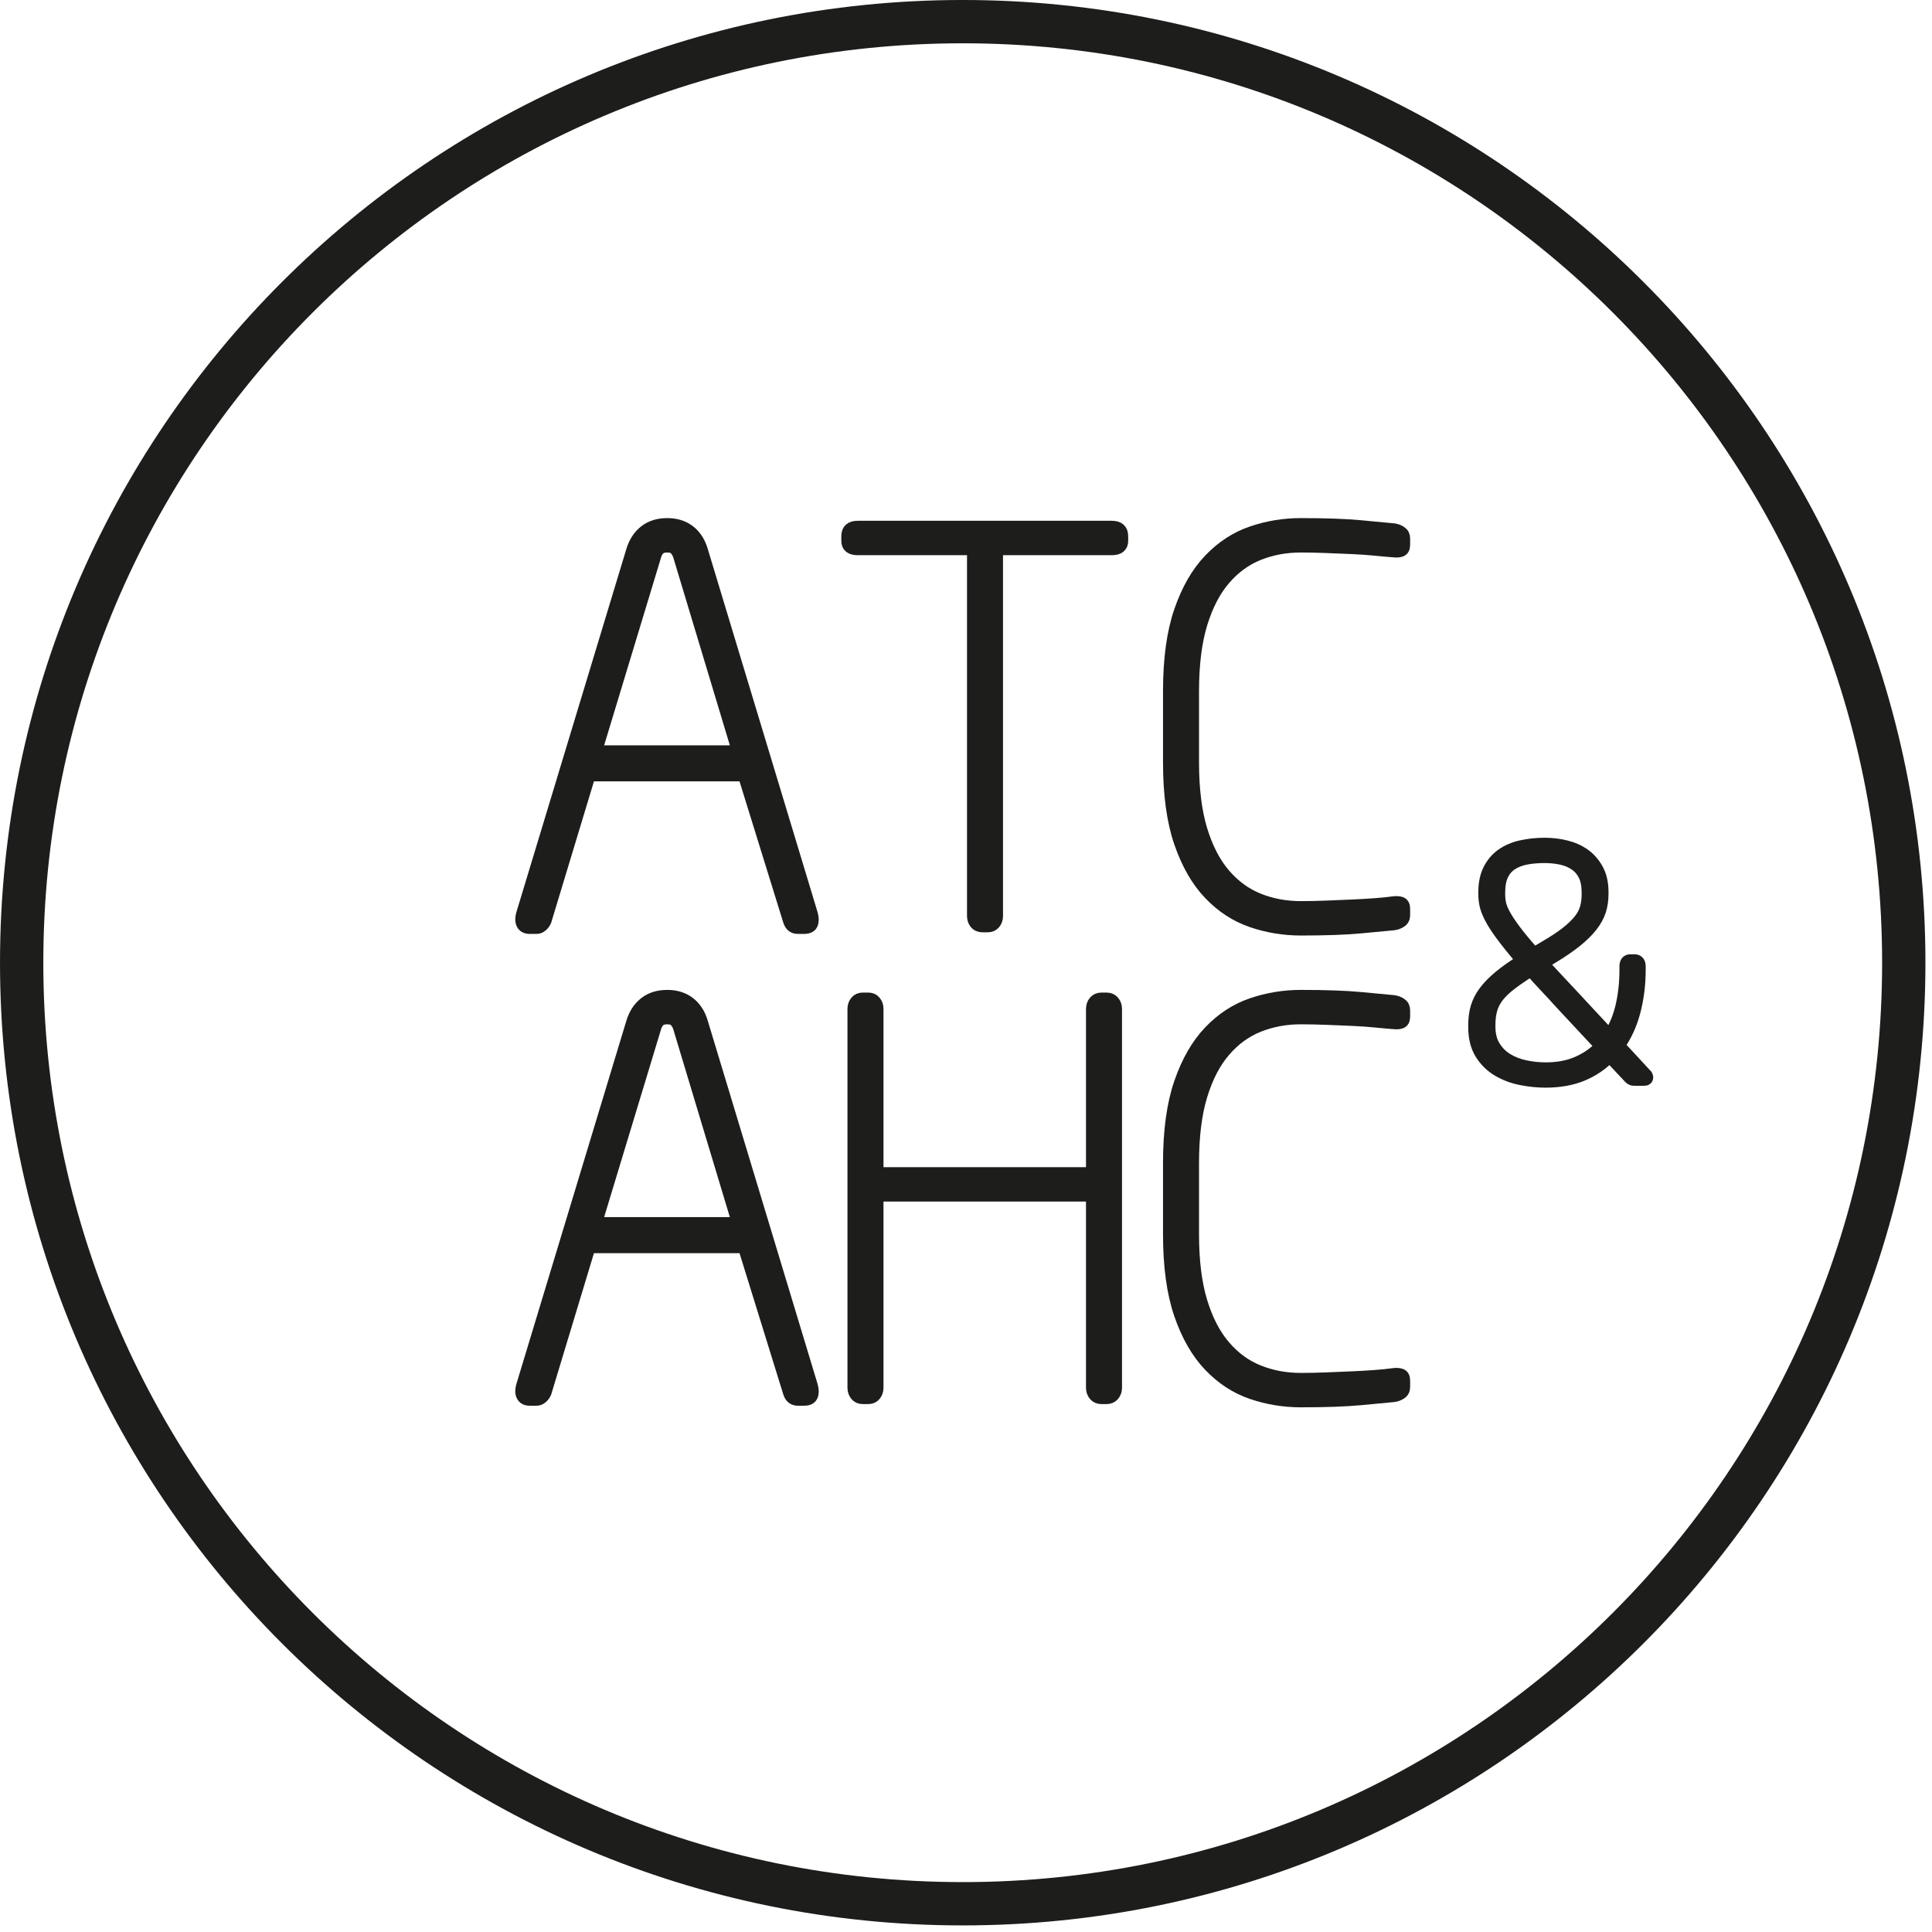 <?xml version="1.0" encoding="UTF-8"?>
<svg width="113px" height="113px" viewBox="0 0 113 113" version="1.1" xmlns="http://www.w3.org/2000/svg" xmlns:xlink="http://www.w3.org/1999/xlink">
    <!-- Generator: Sketch 52.5 (67469) - http://www.bohemiancoding.com/sketch -->
    <title>Group 31</title>
    <desc>Created with Sketch.</desc>
    <g id="Page-1" stroke="none" stroke-width="1" fill="none" fill-rule="evenodd">
        <g id="Group-31" transform="translate(1, 1)">
            <path d="M55.308,110.348 C85.706,110.348 110.349,85.705 110.349,55.307 C110.349,24.909 85.706,0.266 55.308,0.266 C24.91,0.266 0.267,24.909 0.267,55.307 C0.267,85.705 24.91,110.348 55.308,110.348 Z" id="Stroke-1" stroke="#1D1D1B" stroke-width="2.533"></path>
            <path d="M95.297,61.903 L93.678,60.153 C94.095,59.563 94.401,58.888 94.597,58.126 C94.793,57.365 94.892,56.566 94.892,55.731 L94.892,55.528 C94.892,55.295 94.796,55.178 94.603,55.178 L94.351,55.178 C94.171,55.178 94.081,55.295 94.081,55.528 L94.081,55.731 C94.081,56.456 94.007,57.147 93.86,57.804 C93.712,58.461 93.473,59.047 93.141,59.563 L90.949,57.205 C90.617,56.849 90.307,56.517 90.018,56.21 C89.73,55.903 89.463,55.614 89.217,55.344 L89.825,54.975 C90.353,54.656 90.801,54.349 91.17,54.054 C91.538,53.759 91.839,53.465 92.073,53.17 C92.306,52.875 92.472,52.577 92.57,52.276 C92.668,51.975 92.718,51.647 92.718,51.291 L92.718,51.18 C92.718,50.664 92.619,50.225 92.423,49.863 C92.226,49.501 91.971,49.209 91.658,48.988 C91.345,48.766 90.986,48.607 90.58,48.508 C90.175,48.41 89.763,48.361 89.346,48.361 C88.855,48.361 88.394,48.41 87.964,48.508 C87.534,48.607 87.163,48.766 86.849,48.988 C86.536,49.209 86.287,49.501 86.103,49.863 C85.919,50.225 85.827,50.664 85.827,51.18 L85.827,51.291 C85.827,51.5 85.848,51.708 85.891,51.917 C85.934,52.126 86.03,52.375 86.177,52.663 C86.324,52.952 86.545,53.296 86.84,53.695 C87.135,54.094 87.534,54.589 88.038,55.178 C87.51,55.51 87.067,55.823 86.711,56.118 C86.355,56.413 86.066,56.707 85.845,57.002 C85.624,57.297 85.468,57.601 85.375,57.914 C85.283,58.227 85.237,58.575 85.237,58.955 L85.237,59.066 C85.237,59.692 85.366,60.211 85.623,60.622 C85.881,61.034 86.212,61.359 86.617,61.599 C87.021,61.839 87.468,62.007 87.959,62.106 C88.449,62.204 88.927,62.253 89.393,62.253 C90.214,62.253 90.935,62.124 91.554,61.866 C92.173,61.608 92.703,61.246 93.145,60.779 L94.303,62.014 C94.364,62.075 94.413,62.112 94.45,62.124 C94.487,62.136 94.536,62.143 94.597,62.143 L95.186,62.143 C95.285,62.143 95.334,62.1 95.334,62.014 C95.334,61.989 95.321,61.952 95.297,61.903 Z M91.87,51.309 C91.87,51.592 91.836,51.856 91.769,52.101 C91.701,52.347 91.575,52.587 91.391,52.82 C91.207,53.053 90.955,53.296 90.636,53.548 C90.316,53.799 89.905,54.073 89.401,54.367 L88.72,54.773 C88.24,54.232 87.866,53.781 87.596,53.419 C87.325,53.056 87.123,52.749 86.988,52.497 C86.852,52.246 86.767,52.031 86.73,51.853 C86.693,51.675 86.674,51.493 86.674,51.309 L86.674,51.198 C86.674,50.781 86.739,50.437 86.868,50.167 C86.997,49.897 87.181,49.685 87.421,49.531 C87.66,49.378 87.943,49.27 88.268,49.209 C88.593,49.147 88.953,49.117 89.346,49.117 C89.69,49.117 90.015,49.15 90.322,49.218 C90.629,49.285 90.9,49.399 91.133,49.559 C91.366,49.718 91.548,49.93 91.677,50.194 C91.806,50.459 91.87,50.793 91.87,51.198 L91.87,51.309 Z M92.644,60.19 C92.275,60.583 91.824,60.899 91.29,61.138 C90.755,61.378 90.126,61.498 89.401,61.498 C88.996,61.498 88.593,61.455 88.194,61.369 C87.795,61.283 87.442,61.145 87.135,60.954 C86.828,60.764 86.579,60.512 86.389,60.199 C86.198,59.886 86.103,59.502 86.103,59.047 L86.103,58.937 C86.103,58.593 86.143,58.286 86.223,58.015 C86.303,57.745 86.435,57.494 86.619,57.26 C86.803,57.027 87.052,56.79 87.365,56.551 C87.679,56.311 88.068,56.044 88.535,55.749 C88.781,56.032 89.057,56.336 89.364,56.661 C89.671,56.987 90.003,57.346 90.359,57.739 L92.644,60.19 Z" id="Fill-3" fill="#1D1D1B"></path>
            <path d="M95.297,61.903 L93.678,60.153 C94.095,59.563 94.401,58.888 94.597,58.126 C94.793,57.365 94.892,56.566 94.892,55.731 L94.892,55.528 C94.892,55.295 94.796,55.178 94.603,55.178 L94.351,55.178 C94.171,55.178 94.081,55.295 94.081,55.528 L94.081,55.731 C94.081,56.456 94.007,57.147 93.86,57.804 C93.712,58.461 93.473,59.047 93.141,59.563 L90.949,57.205 C90.617,56.849 90.307,56.517 90.018,56.21 C89.73,55.903 89.463,55.614 89.217,55.344 L89.825,54.975 C90.353,54.656 90.801,54.349 91.17,54.054 C91.538,53.759 91.839,53.465 92.073,53.17 C92.306,52.875 92.472,52.577 92.57,52.276 C92.668,51.975 92.718,51.647 92.718,51.291 L92.718,51.18 C92.718,50.664 92.619,50.225 92.423,49.863 C92.226,49.501 91.971,49.209 91.658,48.988 C91.345,48.766 90.986,48.607 90.58,48.508 C90.175,48.41 89.763,48.361 89.346,48.361 C88.855,48.361 88.394,48.41 87.964,48.508 C87.534,48.607 87.163,48.766 86.849,48.988 C86.536,49.209 86.287,49.501 86.103,49.863 C85.919,50.225 85.827,50.664 85.827,51.18 L85.827,51.291 C85.827,51.5 85.848,51.708 85.891,51.917 C85.934,52.126 86.03,52.375 86.177,52.663 C86.324,52.952 86.545,53.296 86.84,53.695 C87.135,54.094 87.534,54.589 88.038,55.178 C87.51,55.51 87.067,55.823 86.711,56.118 C86.355,56.413 86.066,56.707 85.845,57.002 C85.624,57.297 85.468,57.601 85.375,57.914 C85.283,58.227 85.237,58.575 85.237,58.955 L85.237,59.066 C85.237,59.692 85.366,60.211 85.623,60.622 C85.881,61.034 86.212,61.359 86.617,61.599 C87.021,61.839 87.468,62.007 87.959,62.106 C88.449,62.204 88.927,62.253 89.393,62.253 C90.214,62.253 90.935,62.124 91.554,61.866 C92.173,61.608 92.703,61.246 93.145,60.779 L94.303,62.014 C94.364,62.075 94.413,62.112 94.45,62.124 C94.487,62.136 94.536,62.143 94.597,62.143 L95.186,62.143 C95.285,62.143 95.334,62.1 95.334,62.014 C95.334,61.989 95.321,61.952 95.297,61.903 Z M91.87,51.309 C91.87,51.592 91.836,51.856 91.769,52.101 C91.701,52.347 91.575,52.587 91.391,52.82 C91.207,53.053 90.955,53.296 90.636,53.548 C90.316,53.799 89.905,54.073 89.401,54.367 L88.72,54.773 C88.24,54.232 87.866,53.781 87.596,53.419 C87.325,53.056 87.123,52.749 86.988,52.497 C86.852,52.246 86.767,52.031 86.73,51.853 C86.693,51.675 86.674,51.493 86.674,51.309 L86.674,51.198 C86.674,50.781 86.739,50.437 86.868,50.167 C86.997,49.897 87.181,49.685 87.421,49.531 C87.66,49.378 87.943,49.27 88.268,49.209 C88.593,49.147 88.953,49.117 89.346,49.117 C89.69,49.117 90.015,49.15 90.322,49.218 C90.629,49.285 90.9,49.399 91.133,49.559 C91.366,49.718 91.548,49.93 91.677,50.194 C91.806,50.459 91.87,50.793 91.87,51.198 L91.87,51.309 Z M92.644,60.19 C92.275,60.583 91.824,60.899 91.29,61.138 C90.755,61.378 90.126,61.498 89.401,61.498 C88.996,61.498 88.593,61.455 88.194,61.369 C87.795,61.283 87.442,61.145 87.135,60.954 C86.828,60.764 86.579,60.512 86.389,60.199 C86.198,59.886 86.103,59.502 86.103,59.047 L86.103,58.937 C86.103,58.593 86.143,58.286 86.223,58.015 C86.303,57.745 86.435,57.494 86.619,57.26 C86.803,57.027 87.052,56.79 87.365,56.551 C87.679,56.311 88.068,56.044 88.535,55.749 C88.781,56.032 89.057,56.336 89.364,56.661 C89.671,56.987 90.003,57.346 90.359,57.739 L92.644,60.19 Z" id="Stroke-5" stroke="#1D1D1B" stroke-width="0.724"></path>
            <path d="M40.038,31.173 C39.891,30.691 39.645,30.32 39.3,30.058 C38.953,29.796 38.529,29.665 38.026,29.665 C37.502,29.665 37.069,29.801 36.722,30.073 C36.377,30.346 36.13,30.723 35.984,31.204 L29.544,52.475 C29.48,52.706 29.485,52.895 29.559,53.041 C29.633,53.187 29.773,53.261 29.983,53.261 L30.392,53.261 C30.497,53.261 30.596,53.219 30.691,53.135 C30.785,53.052 30.852,52.958 30.895,52.852 L33.471,44.338 L42.52,44.338 L45.158,52.852 C45.242,53.125 45.41,53.261 45.661,53.261 L46.038,53.261 C46.269,53.261 46.416,53.187 46.478,53.041 C46.541,52.895 46.541,52.706 46.478,52.475 L40.038,31.173 Z M42.175,42.955 L33.847,42.955 L37.304,31.549 C37.346,31.382 37.419,31.24 37.523,31.125 C37.629,31.011 37.795,30.953 38.026,30.953 C38.257,30.953 38.425,31.016 38.529,31.141 C38.633,31.267 38.708,31.413 38.749,31.58 L42.175,42.955 Z" id="Fill-7" fill="#1D1D1B"></path>
            <path d="M40.038,31.173 C39.891,30.691 39.645,30.32 39.3,30.058 C38.953,29.796 38.529,29.665 38.026,29.665 C37.502,29.665 37.069,29.801 36.722,30.073 C36.377,30.346 36.13,30.723 35.984,31.204 L29.544,52.475 C29.48,52.706 29.485,52.895 29.559,53.041 C29.633,53.187 29.773,53.261 29.983,53.261 L30.392,53.261 C30.497,53.261 30.596,53.219 30.691,53.135 C30.785,53.052 30.852,52.958 30.895,52.852 L33.471,44.338 L42.52,44.338 L45.158,52.852 C45.242,53.125 45.41,53.261 45.661,53.261 L46.038,53.261 C46.269,53.261 46.416,53.187 46.478,53.041 C46.541,52.895 46.541,52.706 46.478,52.475 L40.038,31.173 Z M42.175,42.955 L33.847,42.955 L37.304,31.549 C37.346,31.382 37.419,31.24 37.523,31.125 C37.629,31.011 37.795,30.953 38.026,30.953 C38.257,30.953 38.425,31.016 38.529,31.141 C38.633,31.267 38.708,31.413 38.749,31.58 L42.175,42.955 Z" id="Stroke-9" stroke="#1D1D1B" stroke-width="0.724"></path>
            <path d="M64.624,30.639 L64.624,30.356 C64.624,30 64.425,29.822 64.027,29.822 L49.166,29.822 C48.767,29.822 48.569,30 48.569,30.356 L48.569,30.639 C48.569,30.953 48.767,31.11 49.166,31.11 L55.921,31.11 L55.921,52.57 C55.921,52.738 55.968,52.879 56.062,52.994 C56.156,53.109 56.287,53.167 56.455,53.167 L56.769,53.167 C56.937,53.167 57.068,53.109 57.162,52.994 C57.256,52.879 57.303,52.738 57.303,52.57 L57.303,31.11 L64.027,31.11 C64.425,31.11 64.624,30.953 64.624,30.639" id="Fill-11" fill="#1D1D1B"></path>
            <path d="M64.624,30.639 L64.624,30.356 C64.624,30 64.425,29.822 64.027,29.822 L49.166,29.822 C48.767,29.822 48.569,30 48.569,30.356 L48.569,30.639 C48.569,30.953 48.767,31.11 49.166,31.11 L55.921,31.11 L55.921,52.57 C55.921,52.738 55.968,52.879 56.062,52.994 C56.156,53.109 56.287,53.167 56.455,53.167 L56.769,53.167 C56.937,53.167 57.068,53.109 57.162,52.994 C57.256,52.879 57.303,52.738 57.303,52.57 L57.303,31.11 L64.027,31.11 C64.425,31.11 64.624,30.953 64.624,30.639 Z" id="Stroke-13" stroke="#1D1D1B" stroke-width="0.724"></path>
            <path d="M81.115,52.527 L81.115,52.159 C81.115,51.972 81.057,51.858 80.942,51.816 C80.827,51.774 80.685,51.764 80.518,51.784 C80.224,51.826 79.869,51.863 79.45,51.894 C79.031,51.926 78.58,51.952 78.099,51.973 C77.617,51.994 77.114,52.015 76.591,52.036 C76.067,52.057 75.564,52.067 75.082,52.067 C74.203,52.067 73.38,51.915 72.616,51.61 C71.851,51.306 71.181,50.817 70.605,50.145 C70.029,49.472 69.579,48.601 69.254,47.529 C68.929,46.458 68.767,45.145 68.767,43.59 L68.767,39.43 C68.767,37.876 68.929,36.562 69.254,35.491 C69.579,34.42 70.029,33.548 70.605,32.876 C71.181,32.203 71.851,31.715 72.616,31.41 C73.38,31.106 74.203,30.953 75.082,30.953 C75.564,30.953 76.067,30.964 76.591,30.985 C77.114,31.006 77.617,31.027 78.099,31.047 C78.58,31.068 79.031,31.1 79.45,31.142 C79.869,31.184 80.224,31.215 80.518,31.236 C80.685,31.257 80.827,31.247 80.942,31.204 C81.057,31.163 81.115,31.048 81.115,30.861 L81.115,30.493 C81.115,30.33 81.052,30.207 80.926,30.125 C80.801,30.043 80.664,29.992 80.518,29.972 C80.099,29.931 79.45,29.87 78.57,29.788 C77.69,29.706 76.528,29.665 75.082,29.665 C74.098,29.665 73.145,29.822 72.223,30.136 C71.301,30.45 70.48,30.985 69.757,31.739 C69.034,32.493 68.458,33.493 68.029,34.739 C67.599,35.986 67.385,37.551 67.385,39.436 L67.385,43.584 C67.385,45.469 67.599,47.035 68.029,48.281 C68.458,49.527 69.034,50.527 69.757,51.282 C70.48,52.036 71.301,52.57 72.223,52.884 C73.145,53.198 74.098,53.355 75.082,53.355 C76.528,53.355 77.69,53.314 78.57,53.232 C79.45,53.151 80.099,53.09 80.518,53.048 C80.664,53.028 80.801,52.977 80.926,52.895 C81.052,52.814 81.115,52.691 81.115,52.527" id="Fill-15" fill="#1D1D1B"></path>
            <path d="M81.115,52.527 L81.115,52.159 C81.115,51.972 81.057,51.858 80.942,51.816 C80.827,51.774 80.685,51.764 80.518,51.784 C80.224,51.826 79.869,51.863 79.45,51.894 C79.031,51.926 78.58,51.952 78.099,51.973 C77.617,51.994 77.114,52.015 76.591,52.036 C76.067,52.057 75.564,52.067 75.082,52.067 C74.203,52.067 73.38,51.915 72.616,51.61 C71.851,51.306 71.181,50.817 70.605,50.145 C70.029,49.472 69.579,48.601 69.254,47.529 C68.929,46.458 68.767,45.145 68.767,43.59 L68.767,39.43 C68.767,37.876 68.929,36.562 69.254,35.491 C69.579,34.42 70.029,33.548 70.605,32.876 C71.181,32.203 71.851,31.715 72.616,31.41 C73.38,31.106 74.203,30.953 75.082,30.953 C75.564,30.953 76.067,30.964 76.591,30.985 C77.114,31.006 77.617,31.027 78.099,31.047 C78.58,31.068 79.031,31.1 79.45,31.142 C79.869,31.184 80.224,31.215 80.518,31.236 C80.685,31.257 80.827,31.247 80.942,31.204 C81.057,31.163 81.115,31.048 81.115,30.861 L81.115,30.493 C81.115,30.33 81.052,30.207 80.926,30.125 C80.801,30.043 80.664,29.992 80.518,29.972 C80.099,29.931 79.45,29.87 78.57,29.788 C77.69,29.706 76.528,29.665 75.082,29.665 C74.098,29.665 73.145,29.822 72.223,30.136 C71.301,30.45 70.48,30.985 69.757,31.739 C69.034,32.493 68.458,33.493 68.029,34.739 C67.599,35.986 67.385,37.551 67.385,39.436 L67.385,43.584 C67.385,45.469 67.599,47.035 68.029,48.281 C68.458,49.527 69.034,50.527 69.757,51.282 C70.48,52.036 71.301,52.57 72.223,52.884 C73.145,53.198 74.098,53.355 75.082,53.355 C76.528,53.355 77.69,53.314 78.57,53.232 C79.45,53.151 80.099,53.09 80.518,53.048 C80.664,53.028 80.801,52.977 80.926,52.895 C81.052,52.814 81.115,52.691 81.115,52.527 Z" id="Stroke-17" stroke="#1D1D1B" stroke-width="0.724"></path>
            <path d="M81.115,80.122 L81.115,79.754 C81.115,79.567 81.057,79.453 80.942,79.411 C80.827,79.369 80.685,79.359 80.518,79.379 C80.224,79.421 79.869,79.458 79.45,79.489 C79.031,79.521 78.58,79.547 78.099,79.568 C77.617,79.589 77.114,79.61 76.591,79.631 C76.067,79.652 75.564,79.662 75.082,79.662 C74.203,79.662 73.38,79.51 72.616,79.205 C71.851,78.901 71.181,78.412 70.605,77.74 C70.029,77.067 69.579,76.196 69.254,75.124 C68.929,74.053 68.767,72.74 68.767,71.185 L68.767,67.025 C68.767,65.471 68.929,64.157 69.254,63.086 C69.579,62.015 70.029,61.143 70.605,60.471 C71.181,59.798 71.851,59.31 72.616,59.005 C73.38,58.701 74.203,58.548 75.082,58.548 C75.564,58.548 76.067,58.559 76.591,58.58 C77.114,58.601 77.617,58.622 78.099,58.642 C78.58,58.663 79.031,58.695 79.45,58.737 C79.869,58.779 80.224,58.81 80.518,58.831 C80.685,58.852 80.827,58.842 80.942,58.799 C81.057,58.758 81.115,58.643 81.115,58.456 L81.115,58.088 C81.115,57.925 81.052,57.802 80.926,57.72 C80.801,57.638 80.664,57.587 80.518,57.567 C80.099,57.526 79.45,57.465 78.57,57.383 C77.69,57.301 76.528,57.26 75.082,57.26 C74.098,57.26 73.145,57.417 72.223,57.731 C71.301,58.045 70.48,58.58 69.757,59.334 C69.034,60.088 68.458,61.088 68.029,62.334 C67.599,63.581 67.385,65.146 67.385,67.031 L67.385,71.179 C67.385,73.064 67.599,74.63 68.029,75.876 C68.458,77.122 69.034,78.122 69.757,78.877 C70.48,79.631 71.301,80.165 72.223,80.479 C73.145,80.793 74.098,80.95 75.082,80.95 C76.528,80.95 77.69,80.909 78.57,80.827 C79.45,80.746 80.099,80.685 80.518,80.643 C80.664,80.623 80.801,80.572 80.926,80.49 C81.052,80.409 81.115,80.286 81.115,80.122" id="Fill-19" fill="#1D1D1B"></path>
            <path d="M81.115,80.122 L81.115,79.754 C81.115,79.567 81.057,79.453 80.942,79.411 C80.827,79.369 80.685,79.359 80.518,79.379 C80.224,79.421 79.869,79.458 79.45,79.489 C79.031,79.521 78.58,79.547 78.099,79.568 C77.617,79.589 77.114,79.61 76.591,79.631 C76.067,79.652 75.564,79.662 75.082,79.662 C74.203,79.662 73.38,79.51 72.616,79.205 C71.851,78.901 71.181,78.412 70.605,77.74 C70.029,77.067 69.579,76.196 69.254,75.124 C68.929,74.053 68.767,72.74 68.767,71.185 L68.767,67.025 C68.767,65.471 68.929,64.157 69.254,63.086 C69.579,62.015 70.029,61.143 70.605,60.471 C71.181,59.798 71.851,59.31 72.616,59.005 C73.38,58.701 74.203,58.548 75.082,58.548 C75.564,58.548 76.067,58.559 76.591,58.58 C77.114,58.601 77.617,58.622 78.099,58.642 C78.58,58.663 79.031,58.695 79.45,58.737 C79.869,58.779 80.224,58.81 80.518,58.831 C80.685,58.852 80.827,58.842 80.942,58.799 C81.057,58.758 81.115,58.643 81.115,58.456 L81.115,58.088 C81.115,57.925 81.052,57.802 80.926,57.72 C80.801,57.638 80.664,57.587 80.518,57.567 C80.099,57.526 79.45,57.465 78.57,57.383 C77.69,57.301 76.528,57.26 75.082,57.26 C74.098,57.26 73.145,57.417 72.223,57.731 C71.301,58.045 70.48,58.58 69.757,59.334 C69.034,60.088 68.458,61.088 68.029,62.334 C67.599,63.581 67.385,65.146 67.385,67.031 L67.385,71.179 C67.385,73.064 67.599,74.63 68.029,75.876 C68.458,77.122 69.034,78.122 69.757,78.877 C70.48,79.631 71.301,80.165 72.223,80.479 C73.145,80.793 74.098,80.95 75.082,80.95 C76.528,80.95 77.69,80.909 78.57,80.827 C79.45,80.746 80.099,80.685 80.518,80.643 C80.664,80.623 80.801,80.572 80.926,80.49 C81.052,80.409 81.115,80.286 81.115,80.122 Z" id="Stroke-21" stroke="#1D1D1B" stroke-width="0.724"></path>
            <path d="M64.263,80.164 L64.263,58.013 C64.263,57.846 64.213,57.704 64.118,57.589 C64.022,57.474 63.888,57.416 63.717,57.416 L63.426,57.416 C63.255,57.416 63.12,57.474 63.025,57.589 C62.928,57.704 62.88,57.846 62.88,58.013 L62.88,67.628 L50.312,67.628 L50.312,58.013 C50.312,57.846 50.266,57.704 50.17,57.589 C50.077,57.474 49.946,57.416 49.779,57.416 L49.464,57.416 C49.297,57.416 49.166,57.474 49.072,57.589 C48.977,57.704 48.929,57.846 48.929,58.013 L48.929,80.164 C48.929,80.332 48.977,80.473 49.072,80.588 C49.166,80.704 49.297,80.761 49.464,80.761 L49.779,80.761 C49.946,80.761 50.077,80.704 50.17,80.588 C50.266,80.473 50.312,80.332 50.312,80.164 L50.312,68.916 L62.88,68.916 L62.88,80.164 C62.88,80.332 62.928,80.473 63.025,80.588 C63.12,80.704 63.255,80.761 63.426,80.761 L63.717,80.761 C63.888,80.761 64.022,80.704 64.118,80.588 C64.213,80.473 64.263,80.332 64.263,80.164" id="Fill-23" fill="#1D1D1B"></path>
            <path d="M64.263,80.164 L64.263,58.013 C64.263,57.846 64.213,57.704 64.118,57.589 C64.022,57.474 63.888,57.416 63.717,57.416 L63.426,57.416 C63.255,57.416 63.12,57.474 63.025,57.589 C62.928,57.704 62.88,57.846 62.88,58.013 L62.88,67.628 L50.312,67.628 L50.312,58.013 C50.312,57.846 50.266,57.704 50.17,57.589 C50.077,57.474 49.946,57.416 49.779,57.416 L49.464,57.416 C49.297,57.416 49.166,57.474 49.072,57.589 C48.977,57.704 48.929,57.846 48.929,58.013 L48.929,80.164 C48.929,80.332 48.977,80.473 49.072,80.588 C49.166,80.704 49.297,80.761 49.464,80.761 L49.779,80.761 C49.946,80.761 50.077,80.704 50.17,80.588 C50.266,80.473 50.312,80.332 50.312,80.164 L50.312,68.916 L62.88,68.916 L62.88,80.164 C62.88,80.332 62.928,80.473 63.025,80.588 C63.12,80.704 63.255,80.761 63.426,80.761 L63.717,80.761 C63.888,80.761 64.022,80.704 64.118,80.588 C64.213,80.473 64.263,80.332 64.263,80.164 Z" id="Stroke-25" stroke="#1D1D1B" stroke-width="0.724"></path>
            <path d="M40.038,58.768 C39.891,58.286 39.645,57.915 39.3,57.653 C38.953,57.391 38.529,57.26 38.026,57.26 C37.502,57.26 37.069,57.396 36.722,57.668 C36.377,57.941 36.13,58.318 35.984,58.799 L29.544,80.07 C29.48,80.301 29.485,80.49 29.559,80.636 C29.633,80.782 29.773,80.856 29.983,80.856 L30.392,80.856 C30.497,80.856 30.596,80.814 30.691,80.73 C30.785,80.647 30.852,80.553 30.895,80.447 L33.471,71.933 L42.52,71.933 L45.158,80.447 C45.242,80.72 45.41,80.856 45.661,80.856 L46.038,80.856 C46.269,80.856 46.416,80.782 46.478,80.636 C46.541,80.49 46.541,80.301 46.478,80.07 L40.038,58.768 Z M42.175,70.55 L33.847,70.55 L37.304,59.144 C37.346,58.977 37.419,58.835 37.523,58.72 C37.629,58.606 37.795,58.548 38.026,58.548 C38.257,58.548 38.425,58.611 38.529,58.736 C38.633,58.862 38.708,59.008 38.749,59.175 L42.175,70.55 Z" id="Fill-27" fill="#1D1D1B"></path>
            <path d="M40.038,58.768 C39.891,58.286 39.645,57.915 39.3,57.653 C38.953,57.391 38.529,57.26 38.026,57.26 C37.502,57.26 37.069,57.396 36.722,57.668 C36.377,57.941 36.13,58.318 35.984,58.799 L29.544,80.07 C29.48,80.301 29.485,80.49 29.559,80.636 C29.633,80.782 29.773,80.856 29.983,80.856 L30.392,80.856 C30.497,80.856 30.596,80.814 30.691,80.73 C30.785,80.647 30.852,80.553 30.895,80.447 L33.471,71.933 L42.52,71.933 L45.158,80.447 C45.242,80.72 45.41,80.856 45.661,80.856 L46.038,80.856 C46.269,80.856 46.416,80.782 46.478,80.636 C46.541,80.49 46.541,80.301 46.478,80.07 L40.038,58.768 Z M42.175,70.55 L33.847,70.55 L37.304,59.144 C37.346,58.977 37.419,58.835 37.523,58.72 C37.629,58.606 37.795,58.548 38.026,58.548 C38.257,58.548 38.425,58.611 38.529,58.736 C38.633,58.862 38.708,59.008 38.749,59.175 L42.175,70.55 Z" id="Stroke-29" stroke="#1D1D1B" stroke-width="0.724"></path>
        </g>
    </g>
</svg>